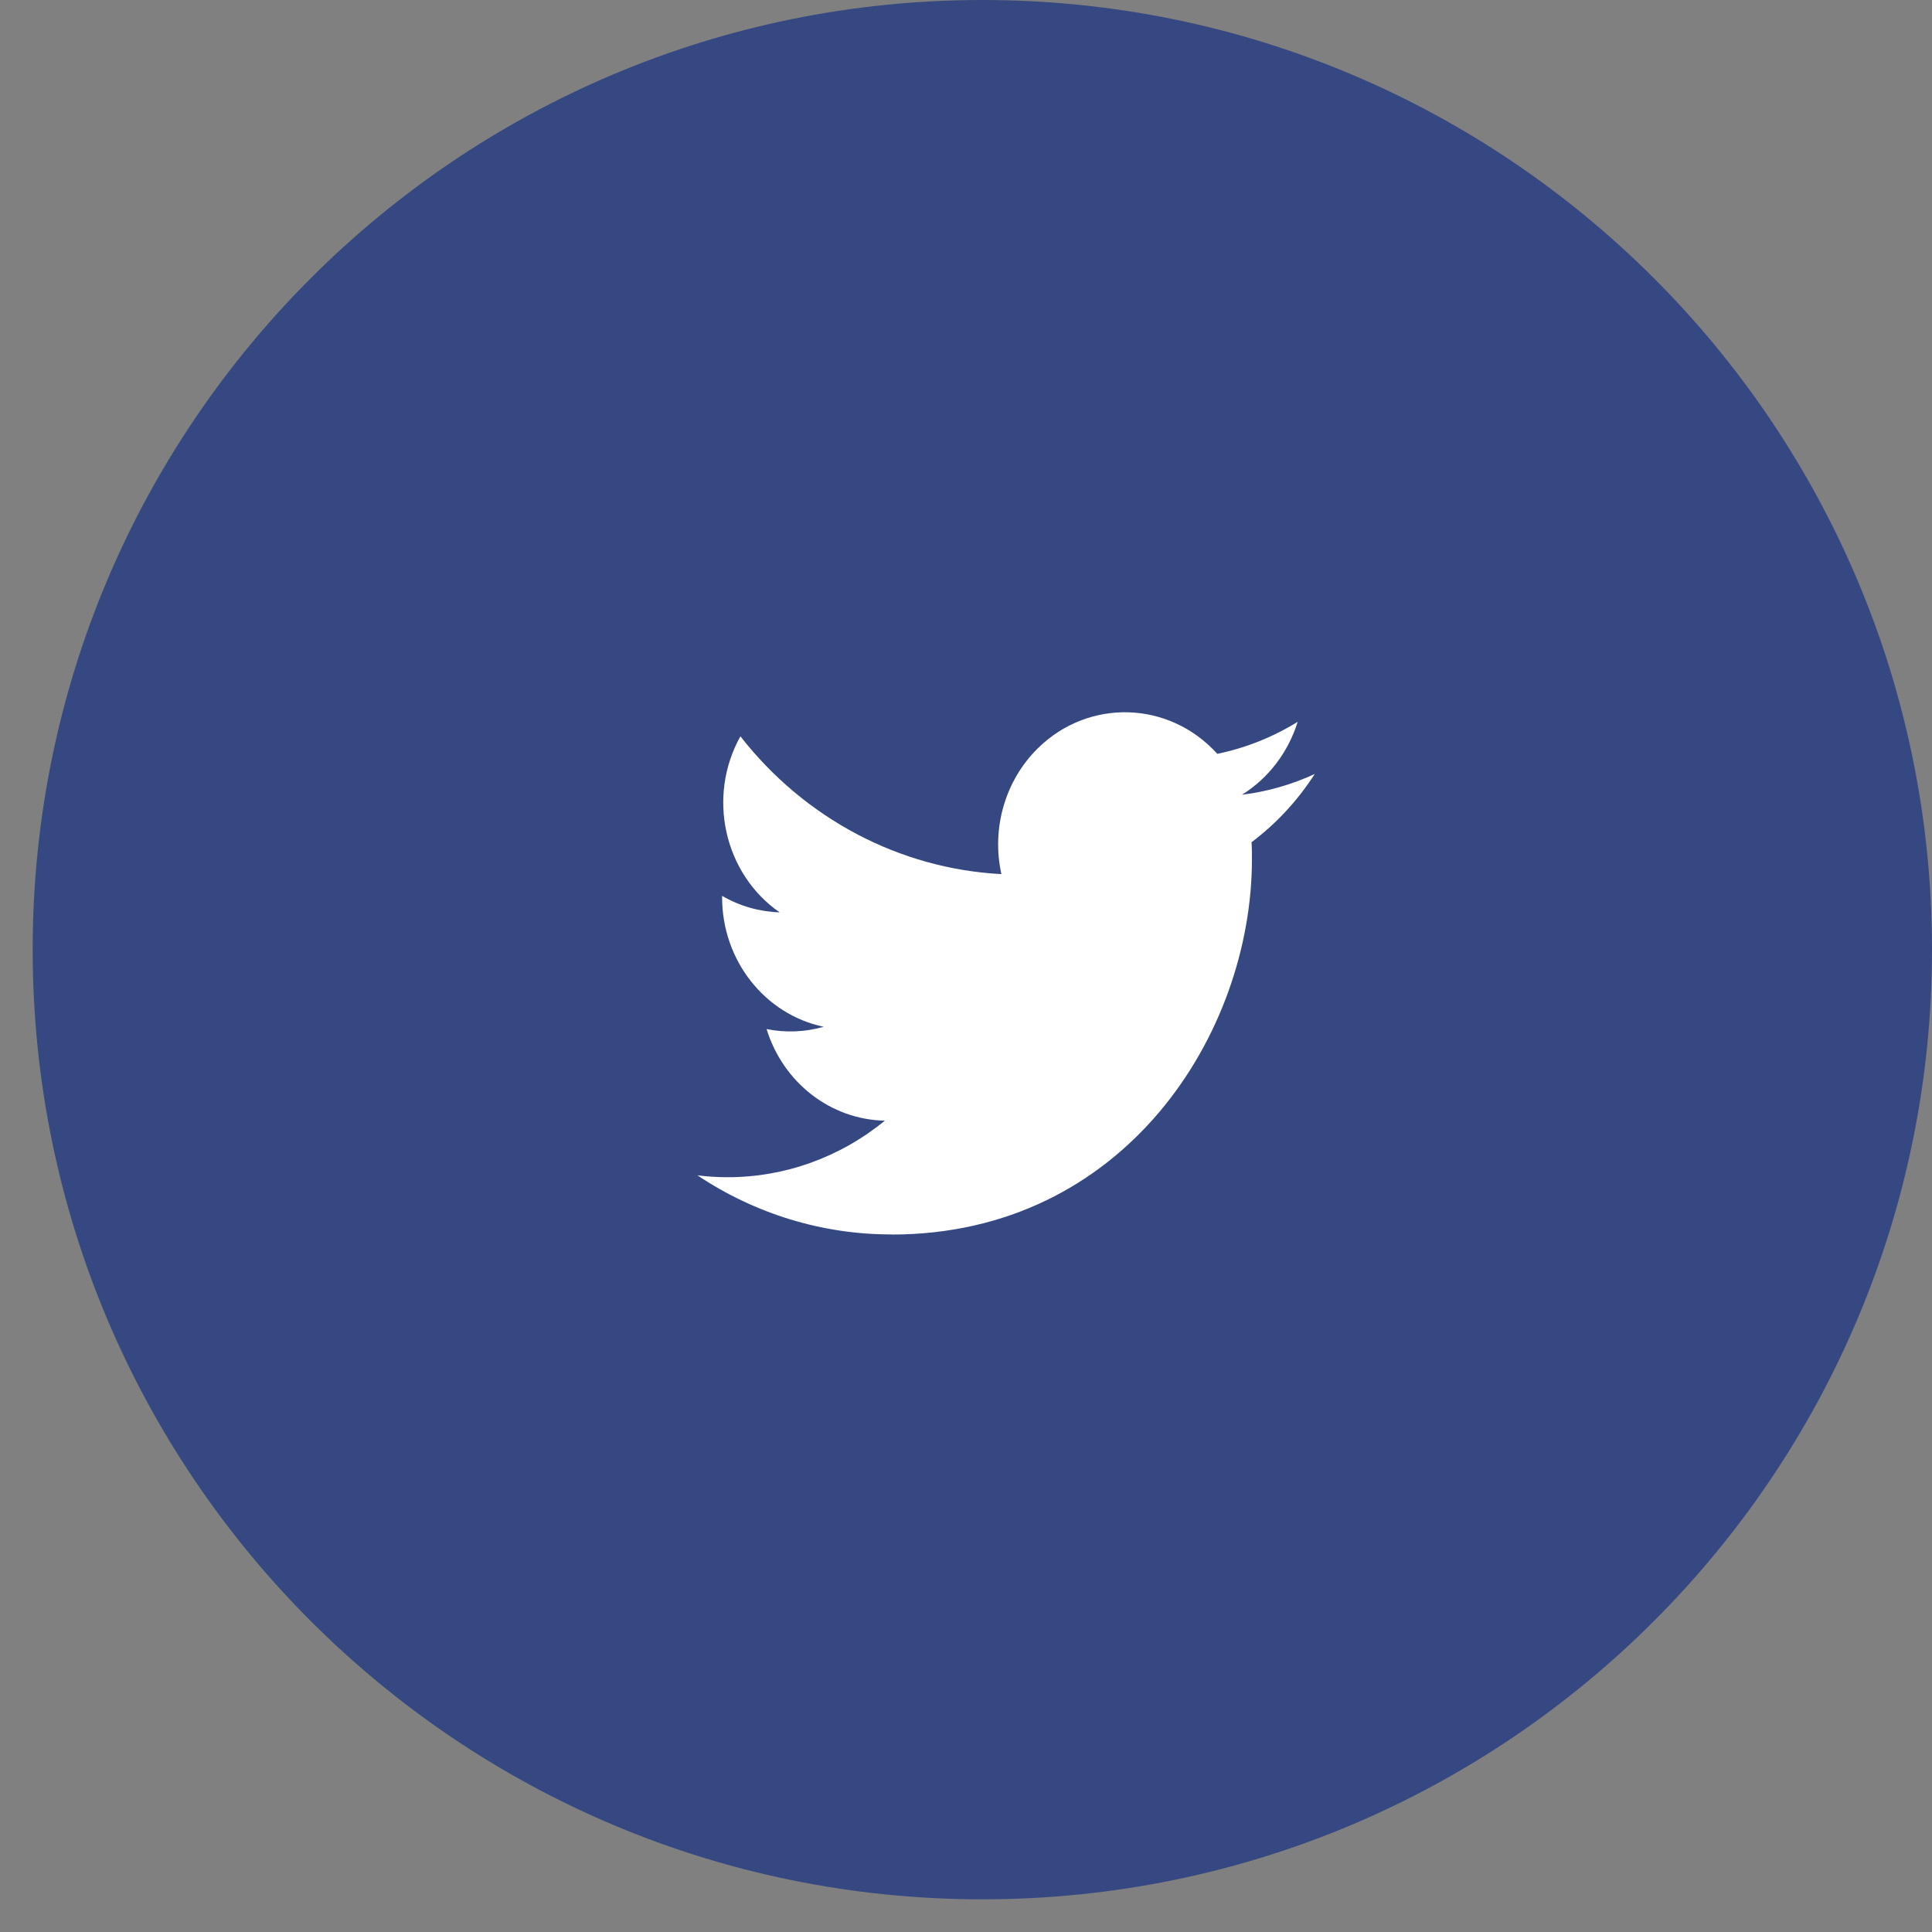<svg width="34" height="34" viewBox="0 0 34 34" fill="none" xmlns="http://www.w3.org/2000/svg">
<rect x="0" y="0" width="34" height="34" fill="#808080" stroke="none"/>
<path fill-rule="evenodd" clip-rule="evenodd" d="M17.288 33.425C26.517 33.425 34 25.942 34 16.712C34 7.482 26.517 0 17.288 0C8.058 0 0.575 7.482 0.575 16.712C0.575 25.942 8.058 33.425 17.288 33.425Z" fill="#354882"/>
<path fill-rule="evenodd" clip-rule="evenodd" d="M15.69 21.726C19.789 21.726 22.032 18.189 22.032 15.123C22.032 15.022 22.032 14.922 22.025 14.822C22.461 14.494 22.838 14.087 23.137 13.621C22.731 13.809 22.299 13.932 21.857 13.986C22.322 13.696 22.67 13.24 22.837 12.703C22.399 12.973 21.921 13.164 21.422 13.266C20.578 12.332 19.166 12.286 18.268 13.165C17.69 13.732 17.444 14.577 17.623 15.383C15.832 15.289 14.162 14.408 13.03 12.958C12.438 14.019 12.741 15.375 13.72 16.056C13.366 16.045 13.018 15.946 12.708 15.766V15.795C12.709 16.9 13.457 17.851 14.496 18.07C14.168 18.163 13.824 18.177 13.491 18.11C13.782 19.055 14.619 19.703 15.572 19.722C14.783 20.368 13.808 20.718 12.805 20.717C12.627 20.717 12.45 20.706 12.274 20.684C13.293 21.365 14.479 21.726 15.69 21.724" fill="white"/>
</svg>
